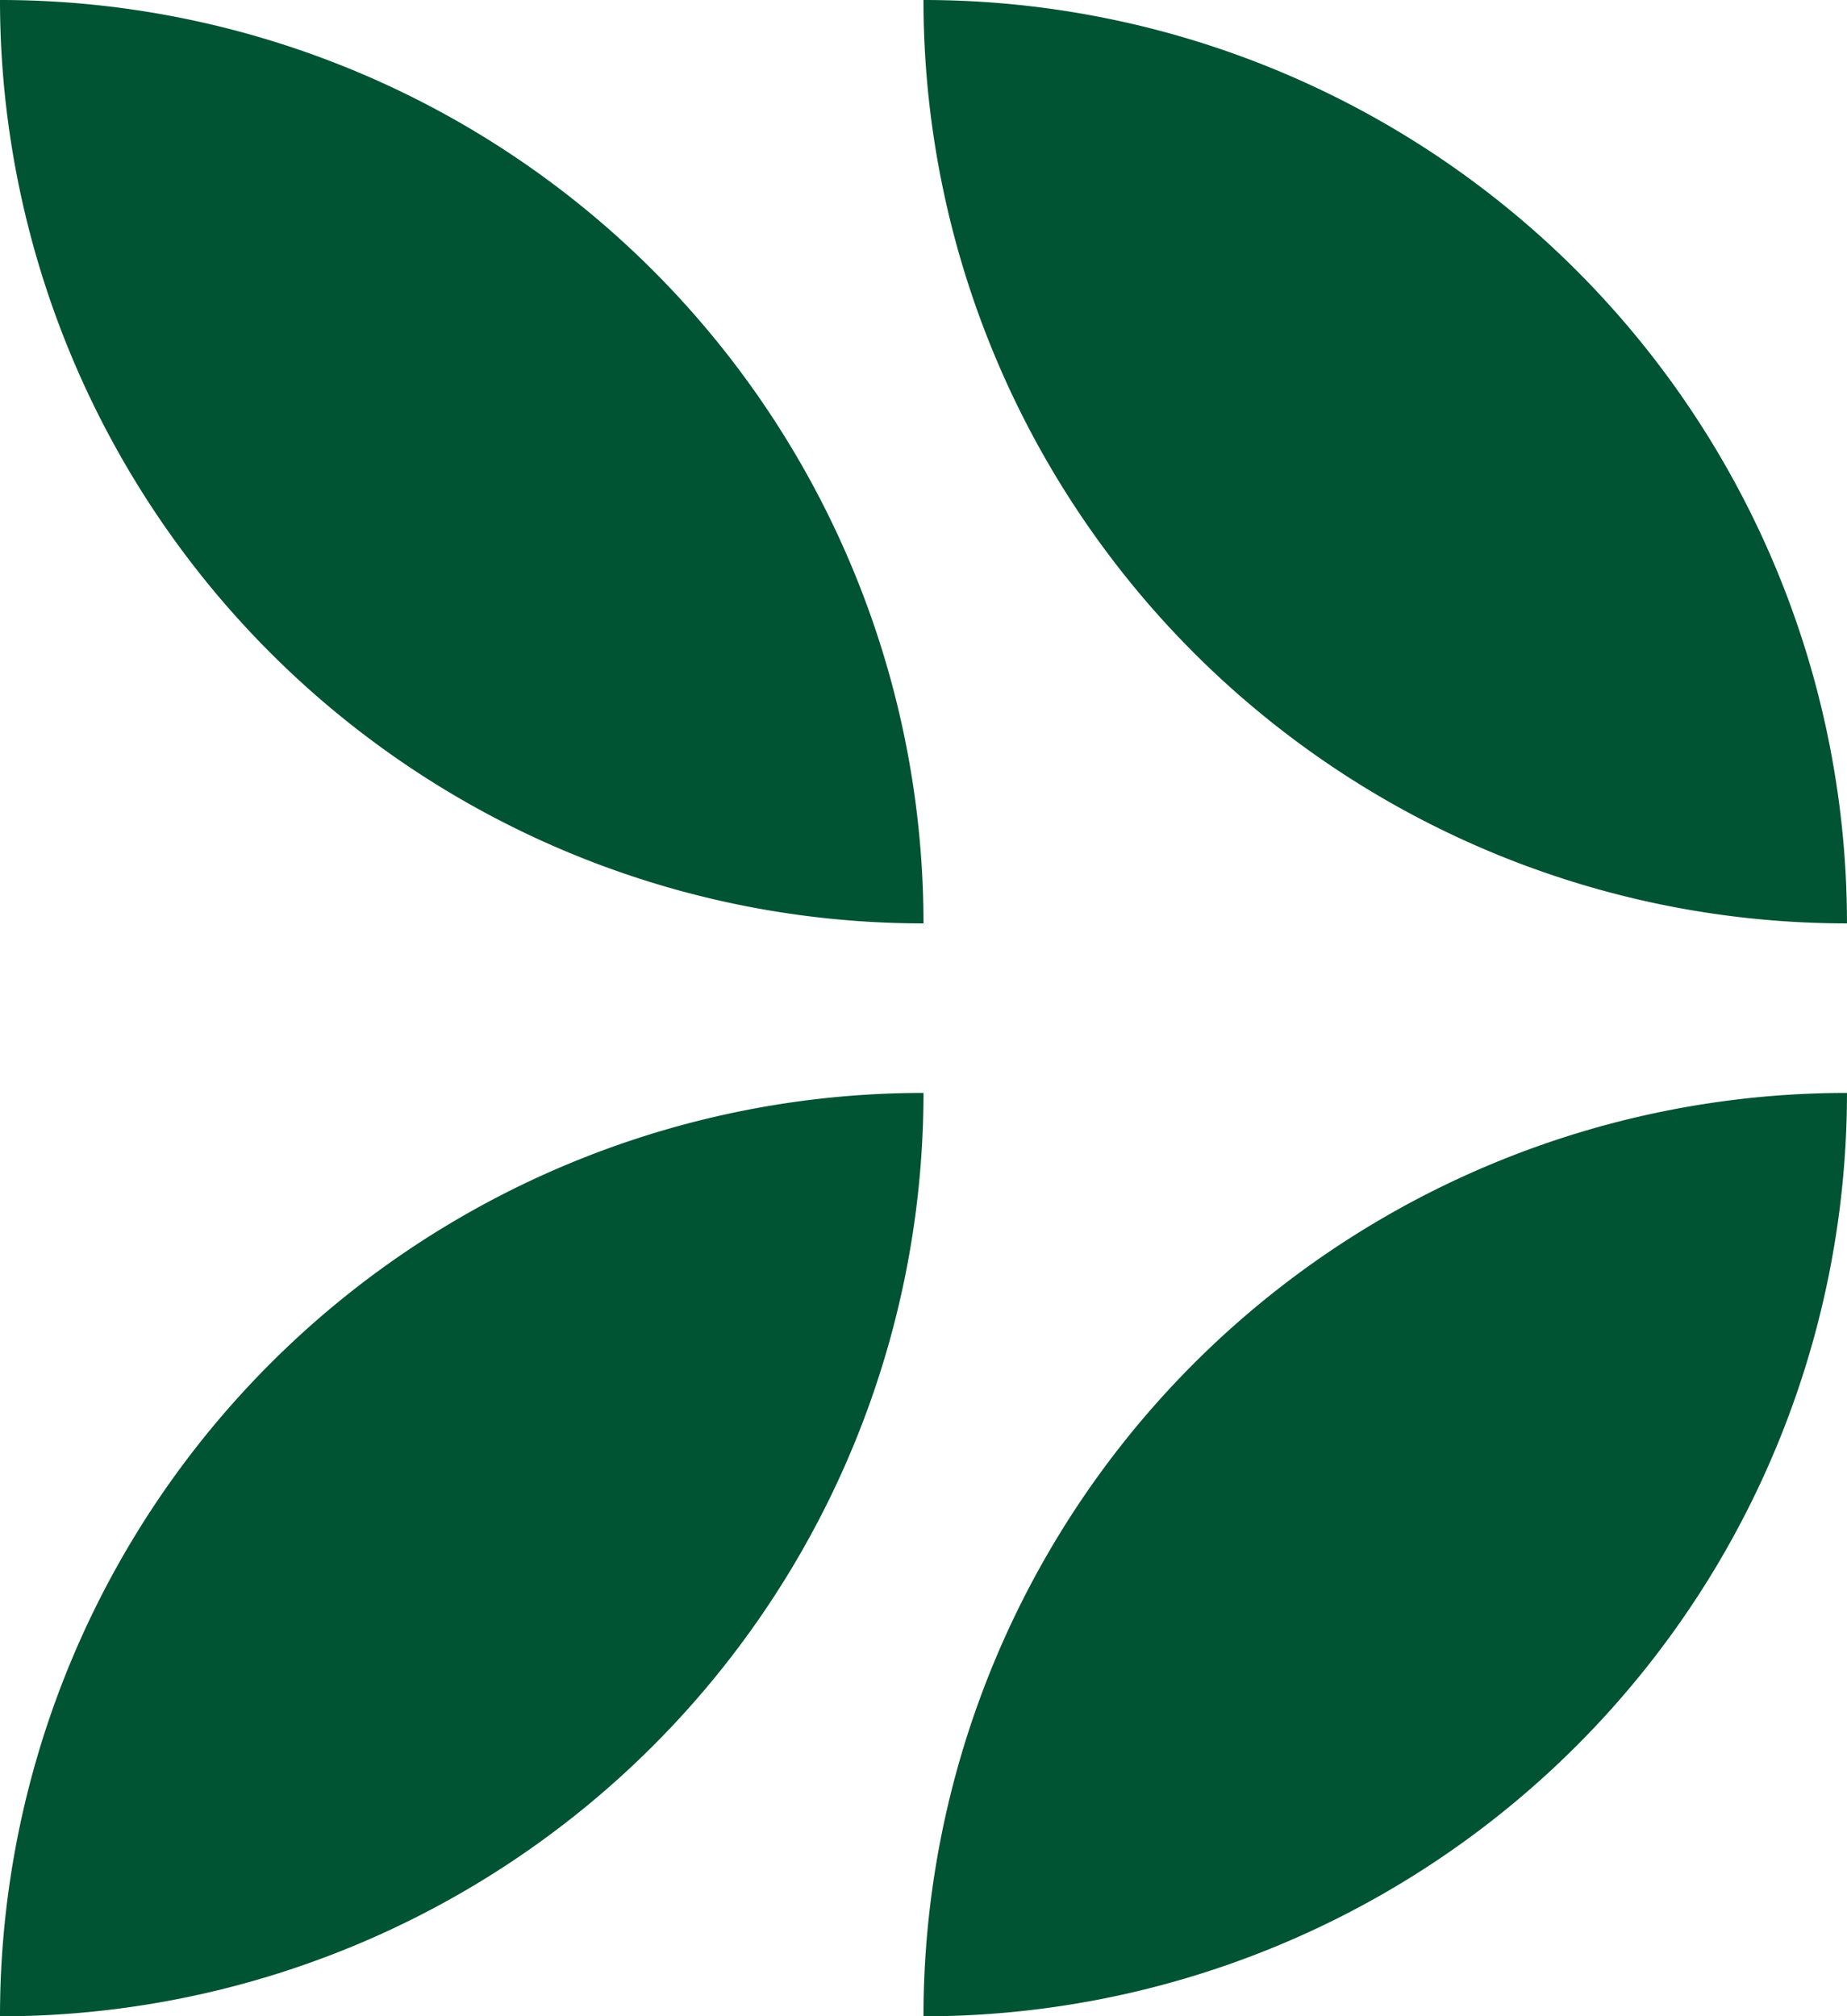 <svg id="Gruppe_207678" data-name="Gruppe 207678" xmlns="http://www.w3.org/2000/svg" width="67.713" height="73.928" viewBox="0 0 67.713 73.928">
  <path id="Pfad_134035" data-name="Pfad 134035" d="M33.856,33.856A33.857,33.857,0,0,0,0,0,33.857,33.857,0,0,0,33.856,33.856" transform="translate(33.856)" fill="#005333"/>
  <path id="Pfad_134036" data-name="Pfad 134036" d="M0,33.856A33.857,33.857,0,0,1,33.856,0,33.857,33.857,0,0,1,0,33.856" transform="translate(0 40.071)" fill="#005333"/>
  <path id="Pfad_134037" data-name="Pfad 134037" d="M33.856,33.856A33.857,33.857,0,0,0,0,0,33.857,33.857,0,0,0,33.856,33.856" fill="#005333"/>
  <path id="Pfad_134038" data-name="Pfad 134038" d="M0,33.856A33.857,33.857,0,0,1,33.856,0,33.857,33.857,0,0,1,0,33.856" transform="translate(33.856 40.071)" fill="#005333"/>
</svg>
